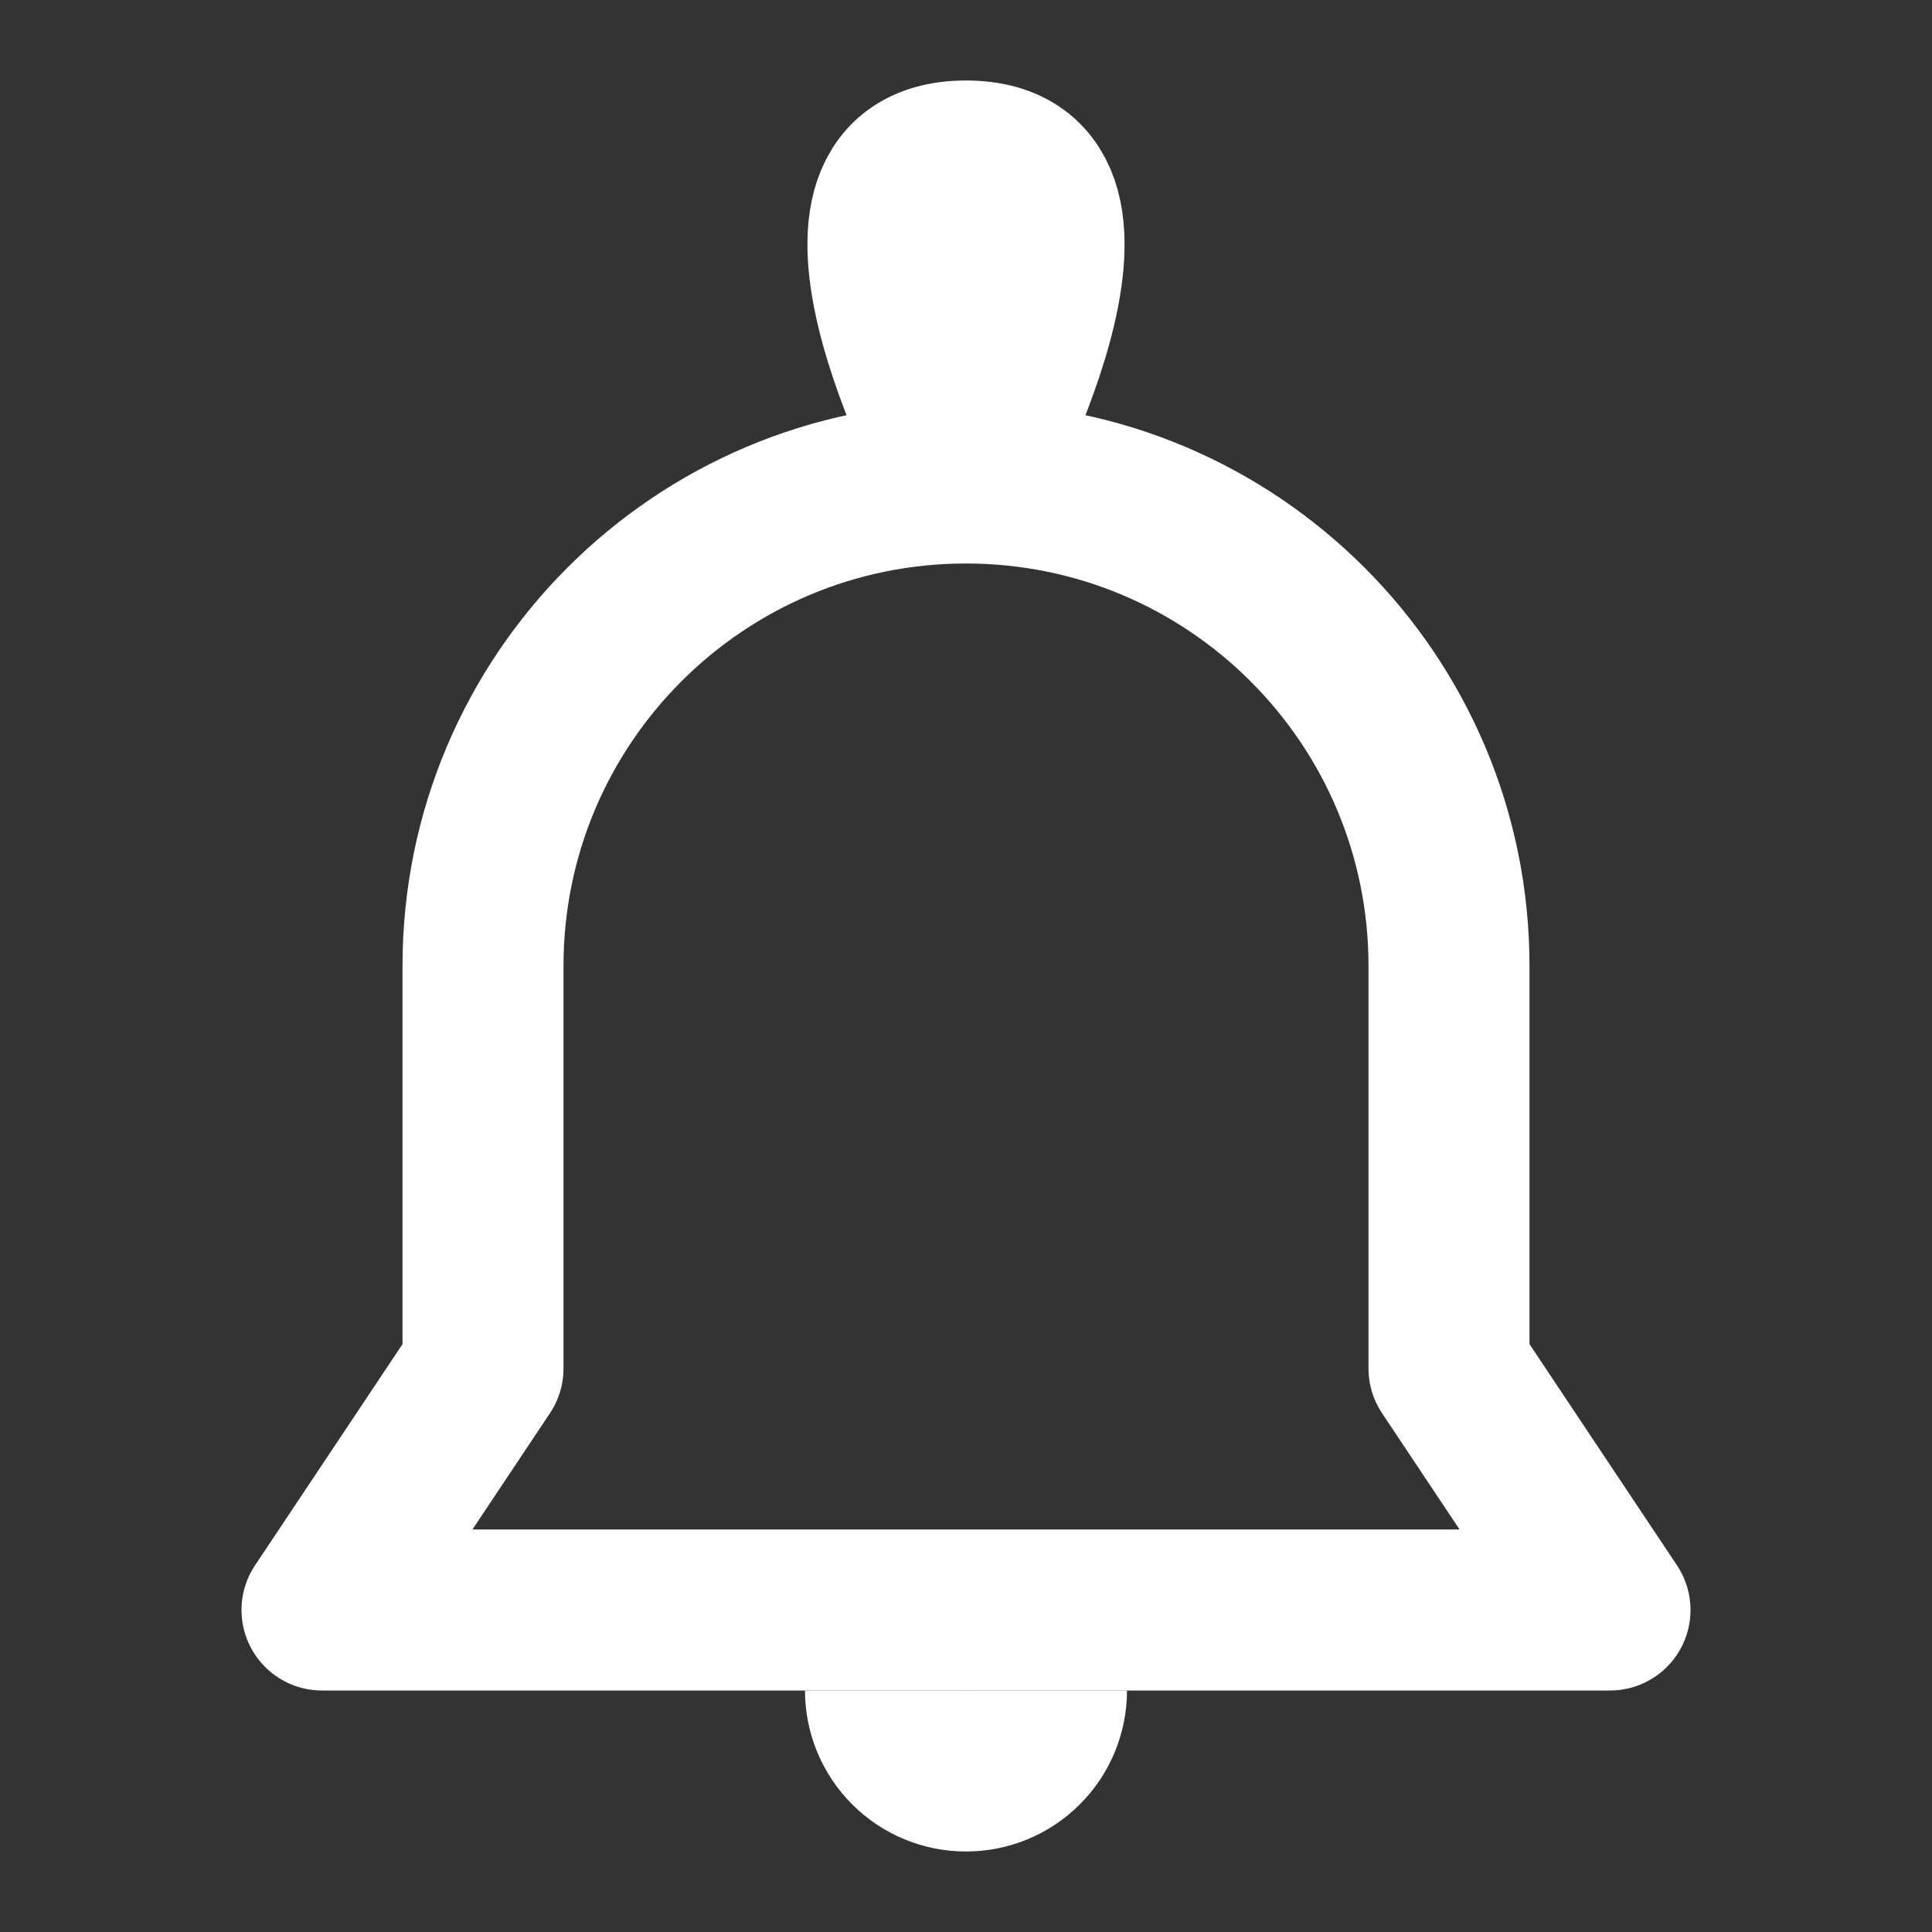 <svg width="24" height="24" viewBox="0 0 24 24" fill="none" xmlns="http://www.w3.org/2000/svg">
<rect x="0" y="0" width="24" height="24" fill="#333333" stroke="none"/>
<path d="M12 6V6C8.686 6 6 8.686 6 12V17L4 20H20L18 17V12C18 8.686 15.314 6 12 6V6ZM12 6C12 6 9.818 2 12 2C14.182 2 12 6 12 6Z" stroke="white" stroke-width="2" stroke-linejoin="round"/>
<path d="M11 21C11 21.265 11.105 21.52 11.293 21.707C11.48 21.895 11.735 22 12 22C12.265 22 12.52 21.895 12.707 21.707C12.895 21.52 13 21.265 13 21" stroke="white" stroke-width="2"/>
</svg>
